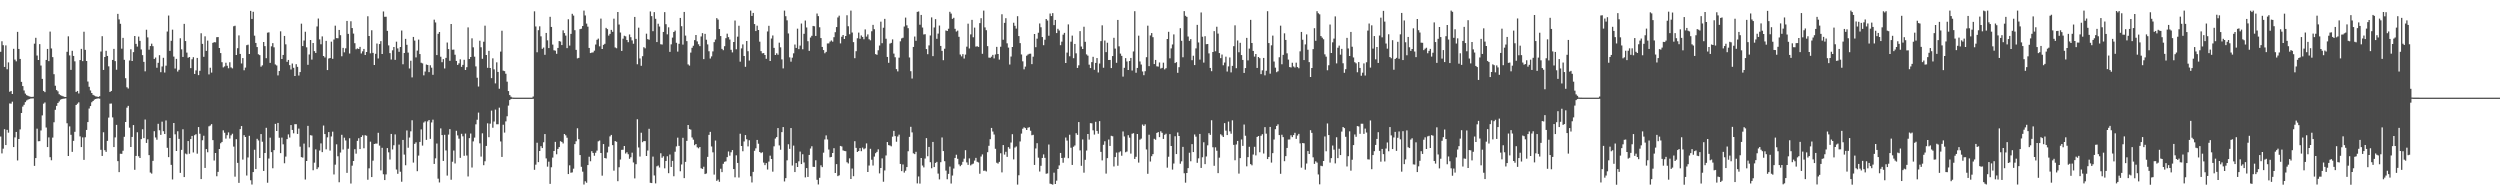 <?xml version="1.0" encoding="UTF-8"?>
<svg xmlns="http://www.w3.org/2000/svg" width="1920" height="150">
  <path d="M0 39.764h1v65.110H0zM1 31.670h1v86.122H1zM2 34.714h1v79.473H2zM3 51.388h1v47.829H3zM4 34.846h1v76.583H4zM5 53.201h1v46.525H5zM6 47.928h1v53.951H6zM7 70.438h1v9.016H7zM8 69.834h1v9.775H8zM9 72.171h1v5.918H9zM10 37.501h1v75.443H10zM11 45.778h1v59.735H11zM12 47.097h1v54.218H12zM13 24.465h1v98.770H13zM14 37.574h1v69.160H14zM15 45.255h1v54.138H15zM16 62.891h1v23.909H16zM17 66.092h1v15.776H17zM18 69.481h1v10.992H18zM19 71.870h1v6.577H19zM20 73.048h1v4.105H20zM21 73.553h1v2.941H21zM22 74.017h1v2.053H22zM23 74.293h1v1.414H23zM24 74.436h1v1.182H24zM25 74.277h1v1.317H25zM26 33.515h1v93.879H26zM27 29.041h1v92.361H27zM28 42.627h1v56.180H28zM29 46.073h1v62.411H29zM30 33.893h1v74.487H30zM31 50.305h1v49.880H31zM32 60.585h1v28.023H32zM33 69.861h1v9.766H33zM34 70.778h1v7.932H34zM35 46.046h1v51.913H35zM36 37.559h1v75.380H36zM37 46.940h1v58.573H37zM38 24.295h1v96.457H38zM39 37.219h1v85.866H39zM40 43.884h1v61.796H40zM41 57.010h1v36.873H41zM42 65.863h1v18.487H42zM43 69.177h1v12.150H43zM44 70.124h1v8.955H44zM45 72.327h1v5.615H45zM46 73.112h1v3.415H46zM47 73.570h1v2.496H47zM48 73.997h1v1.855H48zM49 74.401h1v1.320H49zM50 74.513h1v1.000H50zM51 39.762h1v54.895H51zM52 27.889h1v91.917H52zM53 42.540h1v54.544H53zM54 53.659h1v49.857H54zM55 39.003h1v77.622H55zM56 42.957h1v65.223H56zM57 47.103h1v54.095H57zM58 70.623h1v10.018H58zM59 69.855h1v9.766H59zM60 71.772h1v6.814H60zM61 46.129h1v58.606H61zM62 37.510h1v75.430H62zM63 46.940h1v58.565H63zM64 24.356h1v98.413H64zM65 38.289h1v67.106H65zM66 46.855h1v52.939H66zM67 62.593h1v31.155H67zM68 66.659h1v16.709H68zM69 69.469h1v12.015H69zM70 71.405h1v7.139H70zM71 72.841h1v4.742H71zM72 73.415h1v3.101H72zM73 73.969h1v2.078H73zM74 74.174h1v1.566H74zM75 74.441h1v1.122H75zM76 73.934h1v1.849H76zM77 39.590h1v75.455H77zM78 27.790h1v91.980H78zM79 53.724h1v47.835H79zM80 43.756h1v71.584H80zM81 39.013h1v77.603H81zM82 42.950h1v65.235H82zM83 50.958h1v39.337H83zM84 70.625h1v8.979H84zM85 69.856h1v9.650H85zM86 46.025h1v44.136H86zM87 37.553h1v75.391H87zM88 46.947h1v58.577H88zM89 53.552h1v42.353H89zM90 10.636h1v113.132H90zM91 14.875h1v117.346H91zM92 18.280h1v99.809H92zM93 37.401h1v80.751H93zM94 29.057h1v86.711H94zM95 45.915h1v59.149H95zM96 60.050h1v33.638H96zM97 67.033h1v15.670H97zM98 67.977h1v13.346H98zM99 46.445h1v51.584H99zM100 37.829h1v75.055H100zM101 46.830h1v58.347H101zM102 40.032h1v56.019H102zM103 27.669h1v102.755H103zM104 33.711h1v86.050H104zM105 35.777h1v65.780H105zM106 28.120h1v91.903H106zM107 31.387h1v89.952H107zM108 38.011h1v68.843H108zM109 42.358h1v56.921H109zM110 47.503h1v58.567H110zM111 54.776h1v37.043H111zM112 22.812h1v86.958H112zM113 28.697h1v78.299H113zM114 38.139h1v81.005H114zM115 35.371h1v97.110H115zM116 33.517h1v99.789H116zM117 35.463h1v88.099H117zM118 45.251h1v55.533H118zM119 44.164h1v61.400H119zM120 51.996h1v55.329H120zM121 48.255h1v46.835H121zM122 42.411h1v57.650H122zM123 55.446h1v48.140H123zM124 51.029h1v42.417H124zM125 44.407h1v56.355H125zM126 55.679h1v47.258H126zM127 50.409h1v42.091H127zM128 24.224h1v89.286H128zM129 11.908h1v108.755H129zM130 39.043h1v66.952H130zM131 31.354h1v95.260H131zM132 22.791h1v115.063H132zM133 43.459h1v51.003H133zM134 52.635h1v50.520H134zM135 45.232h1v70.740H135zM136 54.927h1v45.860H136zM137 53.629h1v53.022H137zM138 29.363h1v103.384H138zM139 37.870h1v77.245H139zM140 43.729h1v55.538H140zM141 18.352h1v117.654H141zM142 31.524h1v86.381H142zM143 40.378h1v78.126H143zM144 44.319h1v64.041H144zM145 43.768h1v74.320H145zM146 52.337h1v54.485H146zM147 45.519h1v58.868H147zM148 43.922h1v73.196H148zM149 56.762h1v47.056H149zM150 54.044h1v49.022H150zM151 44.492h1v73.541H151zM152 57.706h1v39.892H152zM153 54.367h1v48.344H153zM154 25.572h1v111.964H154zM155 33.688h1v74.014H155zM156 43.626h1v60.601H156zM157 27.883h1v101.095H157zM158 39.060h1v75.415H158zM159 31.175h1v85.757H159zM160 57.130h1v39.906H160zM161 52.007h1v44.422H161zM162 55.774h1v39.537H162zM163 32.940h1v74.689H163zM164 32.344h1v90.971H164zM165 32.524h1v84.957H165zM166 28.593h1v106.799H166zM167 28.471h1v103.529H167zM168 36.860h1v77.552H168zM169 40.779h1v69.224H169zM170 47.759h1v61.225H170zM171 51.744h1v48.327H171zM172 50.970h1v50.953H172zM173 48.168h1v58.279H173zM174 50.471h1v53.337H174zM175 52.440h1v49.235H175zM176 47.839h1v58.552H176zM177 51.767h1v52.151H177zM178 52.532h1v50.174H178zM179 20.197h1v92.416H179zM180 19.763h1v115.913H180zM181 42.216h1v64.693H181zM182 37.029h1v88.053H182zM183 27.168h1v113.259H183zM184 41.409h1v57.744H184zM185 48.737h1v48.077H185zM186 44.578h1v77.998H186zM187 53.966h1v49.886H187zM188 51.905h1v53.290H188zM189 34.713h1v100.093H189zM190 34.286h1v86.637H190zM191 41.481h1v62.791H191zM192 8.322h1v130.140H192zM193 14.555h1v127.167H193zM194 9.070h1v123.093H194zM195 27.370h1v87.651H195zM196 32.966h1v96.854H196zM197 36.136h1v70.454H197zM198 41.672h1v66.191H198zM199 42.332h1v79.013H199zM200 51.183h1v51.771H200zM201 50.162h1v58.684H201zM202 32.266h1v98.993H202zM203 35.440h1v82.063H203zM204 44.699h1v53.473H204zM205 25.098h1v115.229H205zM206 24.851h1v96.890H206zM207 48.303h1v57.425H207zM208 35.597h1v81.231H208zM209 33.124h1v96.114H209zM210 36.371h1v78.950H210zM211 49.515h1v45.640H211zM212 50.279h1v50.339H212zM213 57.929h1v36.477H213zM214 54.547h1v51.238H214zM215 24.043h1v93.561H215zM216 45.325h1v60.352H216zM217 42.206h1v68.626H217zM218 27.595h1v97.801H218zM219 34.058h1v86.192H219zM220 47.450h1v59.416H220zM221 46.035h1v57.164H221zM222 50.041h1v55.593H222zM223 53.356h1v42.713H223zM224 48.792h1v50.995H224zM225 52.078h1v50.328H225zM226 58.380h1v37.010H226zM227 49.290h1v46.082H227zM228 51.365h1v51.498H228zM229 58.034h1v40.719H229zM230 55.349h1v57.304H230zM231 18.160h1v102.507H231zM232 35.376h1v85.678H232zM233 31.120h1v79.156H233zM234 24.374h1v113.483H234zM235 36.358h1v87.285H235zM236 49.748h1v46.908H236zM237 41.836h1v71.326H237zM238 30.742h1v73.099H238zM239 45.756h1v58.348H239zM240 33.040h1v97.745H240zM241 39.291h1v85.646H241zM242 40.636h1v74.126H242zM243 20.326h1v109.549H243zM244 14.233h1v114.300H244zM245 30.268h1v85.332H245zM246 34.005h1v76.149H246zM247 27.929h1v88.894H247zM248 42.984h1v53.403H248zM249 44.145h1v58.804H249zM250 31.406h1v83.259H250zM251 53.821h1v51.648H251zM252 44.943h1v56.483H252zM253 44.542h1v71.127H253zM254 32.021h1v72.770H254zM255 45.154h1v55.954H255zM256 30.367h1v103.631H256zM257 19.701h1v106.775H257zM258 29.265h1v81.594H258zM259 29.364h1v90.652H259zM260 22.977h1v117.027H260zM261 27.017h1v90.106H261zM262 43.236h1v60.293H262zM263 36.740h1v78.103H263zM264 40.195h1v65.520H264zM265 37.142h1v70.710H265zM266 16.054h1v116.711H266zM267 26.012h1v88.203H267zM268 41.112h1v65.098H268zM269 16.350h1v124.612H269zM270 21.571h1v105.673H270zM271 25.825h1v97.832H271zM272 33.194h1v81.409H272zM273 37.813h1v80.220H273zM274 37.177h1v71.002H274zM275 37.608h1v68.592H275zM276 35.997h1v78.488H276zM277 41.063h1v64.131H277zM278 39.413h1v64.522H278zM279 37.575h1v76.268H279zM280 42.247h1v61.580H280zM281 39.925h1v64.334H281zM282 12.468h1v125.585H282zM283 27.630h1v101.661H283zM284 40.976h1v67.816H284zM285 23.233h1v112.734H285zM286 40.597h1v82.772H286zM287 49.906h1v60.667H287zM288 41.298h1v68.978H288zM289 33.425h1v76.877H289zM290 44.899h1v57.093H290zM291 33.864h1v77.974H291zM292 31.607h1v99.265H292zM293 41.492h1v72.043H293zM294 8.823h1v124.989H294zM295 12.911h1v125.385H295zM296 12.839h1v121.114H296zM297 23.731h1v89.969H297zM298 34.880h1v82.129H298zM299 40.817h1v81.679H299zM300 45.732h1v57.144H300zM301 38.639h1v76.153H301zM302 36.087h1v75.481H302zM303 45.960h1v57.248H303zM304 31.985h1v98.200H304zM305 37.149h1v96.321H305zM306 39.776h1v71.300H306zM307 36.081h1v95.819H307zM308 23.439h1v116.130H308zM309 49.378h1v58.115H309zM310 40.724h1v77.998H310zM311 29.871h1v97.077H311zM312 34.396h1v65.814H312zM313 40.390h1v73.086H313zM314 52.584h1v53.040H314zM315 46.645h1v54.194H315zM316 59.429h1v32.923H316zM317 28.368h1v96.518H317zM318 31.183h1v79.290H318zM319 44.105h1v65.201H319zM320 38.872h1v92.609H320zM321 30.399h1v89.084H321zM322 41.545h1v67.476H322zM323 48.183h1v51.171H323zM324 48.678h1v63.136H324zM325 57.872h1v36.222H325zM326 54.911h1v38.260H326zM327 49.553h1v57.889H327zM328 49.943h1v43.292H328zM329 55.404h1v36.732H329zM330 50.114h1v56.512H330zM331 51.951h1v42.101H331zM332 57.458h1v34.434H332zM333 15.080h1v110.815H333zM334 17.231h1v104.363H334zM335 42.315h1v67.927H335zM336 25.965h1v111.248H336zM337 24.589h1v115.568H337zM338 43.572h1v55.042H338zM339 47.774h1v55.966H339zM340 45.416h1v78.162H340zM341 52.573h1v50.939H341zM342 44.425h1v71.131H342zM343 32.677h1v102.160H343zM344 37.708h1v65.673H344zM345 46.719h1v52.440H345zM346 18.447h1v119.576H346zM347 38.198h1v86.007H347zM348 38.105h1v77.482H348zM349 42.058h1v83.460H349zM350 46.789h1v53.649H350zM351 49.888h1v54.085H351zM352 48.616h1v57.882H352zM353 45.578h1v75.651H353zM354 51.355h1v51.408H354zM355 49.833h1v54.868H355zM356 45.944h1v73.720H356zM357 53.770h1v48.813H357zM358 51.614h1v67.826H358zM359 21.054h1v114.451H359zM360 45.299h1v60.775H360zM361 43.773h1v58.774H361zM362 29.421h1v99.231H362zM363 36.326h1v72.280H363zM364 43.523h1v62.140H364zM365 51.002h1v44.472H365zM366 59.717h1v32.217H366zM367 66.464h1v19.997H367zM368 31.281h1v78.804H368zM369 36.314h1v83.957H369zM370 45.142h1v57.281H370zM371 32.037h1v94.846H371zM372 19.711h1v104.125H372zM373 42.249h1v69.822H373zM374 52.070h1v42.648H374zM375 39.076h1v66.312H375zM376 52.203h1v42.771H376zM377 60.020h1v24.927H377zM378 44.793h1v53.293H378zM379 53.260h1v40.065H379zM380 64.059h1v20.123H380zM381 47.894h1v47.546H381zM382 55.243h1v40.196H382zM383 68.153h1v14.540H383zM384 39.608h1v69.054H384zM385 23.618h1v96.901H385zM386 54.252h1v41.567H386zM387 54.605h1v47.235H387zM388 56.649h1v36.587H388zM389 62.719h1v26.570H389zM390 69.939h1v11.168H390zM391 73.021h1v3.854H391zM392 74.312h1v1.754H392zM393 74.889h1v1.000H393zM394 74.977h1v1.000H394zM395 74.984h1v1.000H395zM396 74.986h1v1.000H396zM397 74.985h1v1.000H397zM398 74.988h1v1.000H398zM399 74.988h1v1.000H399zM400 74.990h1v1.000H400zM401 74.990h1v1.000H401zM402 74.988h1v1.000H402zM403 74.989h1v1.000H403zM404 74.986h1v1.000H404zM405 74.987h1v1.000H405zM406 74.989h1v1.000H406zM407 74.989h1v1.000H407zM408 74.992h1v1.000H408zM409 74.163h1v1.736H409zM410 8.702h1v121.690H410zM411 20.344h1v106.100H411zM412 40.118h1v69.508H412zM413 23.189h1v101.314H413zM414 20.242h1v95.713H414zM415 27.904h1v84.401H415zM416 37.494h1v76.208H416zM417 36.513h1v72.764H417zM418 42.106h1v60.867H418zM419 25.292h1v96.364H419zM420 30.970h1v97.006H420zM421 36.936h1v87.248H421zM422 12.889h1v128.345H422zM423 20.663h1v107.797H423zM424 34.259h1v86.767H424zM425 38.609h1v77.360H425zM426 38.923h1v70.034H426zM427 41.332h1v77.170H427zM428 36.806h1v77.556H428zM429 31.536h1v81.386H429zM430 31.900h1v76.566H430zM431 34.632h1v74.377H431zM432 23.319h1v86.886H432zM433 25.412h1v77.482H433zM434 27.338h1v76.585H434zM435 36.971h1v68.804H435zM436 14.812h1v118.893H436zM437 35.020h1v91.969H437zM438 26.024h1v106.653H438zM439 10.615h1v121.800H439zM440 12.002h1v117.513H440zM441 23.204h1v87.490H441zM442 38.288h1v70.187H442zM443 44.845h1v53.659H443zM444 44.428h1v62.455H444zM445 22.356h1v96.727H445zM446 22.046h1v106.064H446zM447 19.990h1v111.848H447zM448 8.149h1v133.573H448zM449 11.882h1v127.348H449zM450 18.124h1v122.240H450zM451 20.481h1v106.270H451zM452 36.812h1v83.578H452zM453 40.767h1v83.083H453zM454 40.403h1v75.706H454zM455 40.242h1v77.226H455zM456 38.926h1v80.681H456zM457 34.195h1v83.089H457zM458 30.573h1v85.086H458zM459 29.665h1v78.884H459zM460 35.604h1v72.340H460zM461 14.282h1v103.236H461zM462 37.624h1v97.285H462zM463 34.478h1v76.170H463zM464 33.658h1v87.678H464zM465 21.402h1v100.274H465zM466 22.357h1v94.761H466zM467 27.367h1v85.282H467zM468 25.988h1v78.744H468zM469 22.952h1v80.651H469zM470 24.434h1v87.017H470zM471 14.325h1v116.723H471zM472 36.442h1v71.911H472zM473 37.063h1v71.856H473zM474 9.218h1v129.927H474zM475 18.846h1v109.622H475zM476 24.997h1v97.500H476zM477 39.116h1v75.994H477zM478 29.697h1v85.295H478zM479 27.465h1v84.674H479zM480 27.902h1v89.988H480zM481 30.743h1v86.174H481zM482 32.432h1v86.066H482zM483 26.479h1v95.479H483zM484 28.560h1v92.217H484zM485 31.036h1v86.231H485zM486 33.598h1v91.184H486zM487 12.992h1v124.011H487zM488 29.834h1v96.288H488zM489 49.363h1v42.239H489zM490 21.249h1v92.020H490zM491 44.903h1v75.310H491zM492 50.555h1v51.396H492zM493 43.164h1v66.053H493zM494 36.258h1v72.077H494zM495 37.138h1v71.252H495zM496 25.857h1v93.969H496zM497 30.047h1v85.543H497zM498 30.532h1v68.396H498zM499 8.822h1v131.552H499zM500 12.368h1v128.202H500zM501 23.946h1v96.341H501zM502 9.341h1v125.412H502zM503 14.427h1v126.405H503zM504 32.289h1v95.467H504zM505 18.243h1v108.897H505zM506 20.355h1v108.289H506zM507 33.995h1v83.701H507zM508 34.182h1v86.954H508zM509 24.513h1v95.494H509zM510 9.300h1v119.988H510zM511 18.593h1v105.046H511zM512 26.390h1v93.606H512zM513 21.015h1v112.009H513zM514 39.835h1v78.862H514zM515 34.035h1v94.192H515zM516 28.855h1v94.716H516zM517 24.569h1v110.810H517zM518 23.487h1v93.066H518zM519 32.862h1v79.568H519zM520 39.607h1v66.097H520zM521 33.614h1v78.423H521zM522 13.760h1v117.758H522zM523 20.112h1v106.215H523zM524 34.253h1v71.573H524zM525 9.144h1v127.678H525zM526 27.319h1v97.000H526zM527 31.567h1v76.629H527zM528 49.456h1v46.527H528zM529 50.399h1v48.666H529zM530 40.404h1v59.143H530zM531 36.711h1v68.847H531zM532 35.105h1v72.163H532zM533 30.824h1v80.713H533zM534 26.865h1v83.734H534zM535 31.809h1v81.364H535zM536 33.986h1v79.932H536zM537 35.435h1v77.437H537zM538 27.982h1v101.231H538zM539 25.421h1v104.339H539zM540 45.414h1v82.615H540zM541 26.026h1v107.679H541zM542 30.518h1v102.713H542zM543 34.102h1v86.383H543zM544 39.396h1v64.186H544zM545 44.938h1v56.331H545zM546 43.294h1v69.196H546zM547 39.472h1v77.496H547zM548 32.374h1v101.740H548zM549 30.343h1v77.590H549zM550 13.941h1v124.966H550zM551 15.063h1v122.868H551zM552 22.312h1v117.302H552zM553 27.722h1v101.858H553zM554 37.551h1v94.656H554zM555 38.560h1v87.235H555zM556 35.465h1v88.801H556zM557 29.351h1v94.575H557zM558 25.838h1v94.833H558zM559 28.528h1v87.809H559zM560 30.377h1v89.188H560zM561 38.234h1v78.726H561zM562 40.241h1v74.999H562zM563 32.237h1v97.593H563zM564 15.790h1v120.380H564zM565 37.841h1v81.451H565zM566 28.170h1v96.983H566zM567 19.787h1v116.565H567zM568 47.355h1v55.367H568zM569 37.155h1v74.962H569zM570 34.118h1v82.055H570zM571 43.011h1v65.657H571zM572 51.321h1v52.400H572zM573 31.502h1v75.479H573zM574 39.309h1v73.147H574zM575 46.490h1v61.229H575zM576 8.148h1v127.248H576zM577 12.245h1v127.907H577zM578 9.922h1v122.082H578zM579 18.487h1v97.346H579zM580 23.875h1v90.061H580zM581 19.695h1v87.756H581zM582 23.018h1v87.364H582zM583 32.012h1v84.703H583zM584 39.293h1v78.314H584zM585 40.982h1v75.940H585zM586 40.750h1v84.148H586zM587 42.240h1v84.595H587zM588 45.177h1v80.103H588zM589 24.174h1v106.043H589zM590 19.839h1v104.279H590zM591 46.836h1v72.702H591zM592 29.610h1v92.498H592zM593 27.233h1v104.583H593zM594 36.758h1v75.637H594zM595 42.259h1v64.152H595zM596 40.896h1v64.351H596zM597 42.044h1v56.296H597zM598 32.770h1v78.886H598zM599 36.362h1v78.614H599zM600 45.599h1v55.862H600zM601 52.514h1v45.067H601zM602 8.148h1v131.225H602zM603 12.450h1v124.348H603zM604 15.623h1v107.503H604zM605 25.681h1v85.105H605zM606 44.007h1v70.321H606zM607 47.336h1v51.010H607zM608 44.312h1v82.793H608zM609 40.945h1v70.855H609zM610 34.225h1v97.921H610zM611 36.812h1v88.414H611zM612 22.019h1v106.227H612zM613 37.737h1v86.178H613zM614 35.001h1v81.453H614zM615 18.074h1v107.935H615zM616 37.852h1v80.607H616zM617 25.969h1v98.814H617zM618 15.781h1v120.463H618zM619 21.101h1v107.999H619zM620 31.637h1v104.271H620zM621 39.069h1v79.897H621zM622 28.823h1v85.231H622zM623 27.506h1v84.826H623zM624 19.936h1v108.166H624zM625 20.190h1v108.010H625zM626 27.603h1v95.503H626zM627 10.411h1v127.691H627zM628 12.381h1v129.285H628zM629 20.944h1v115.586H629zM630 29.226h1v97.770H630zM631 36.025h1v92.347H631zM632 38.456h1v78.799H632zM633 40.921h1v66.193H633zM634 39.826h1v64.186H634zM635 33.375h1v73.751H635zM636 33.318h1v81.550H636zM637 31.931h1v88.880H637zM638 31.052h1v89.490H638zM639 32.001h1v85.507H639zM640 28.558h1v85.277H640zM641 24.745h1v108.119H641zM642 20.805h1v105.240H642zM643 13.395h1v121.896H643zM644 12.043h1v122.633H644zM645 33.309h1v78.750H645zM646 28.213h1v84.289H646zM647 26.872h1v88.637H647zM648 29.974h1v85.958H648zM649 27.631h1v88.485H649zM650 11.713h1v112.924H650zM651 20.174h1v105.348H651zM652 26.301h1v95.306H652zM653 8.148h1v129.345H653zM654 24.984h1v104.465H654zM655 32.351h1v102.972H655zM656 44.676h1v63.782H656zM657 39.326h1v74.222H657zM658 29.383h1v87.357H658zM659 25.020h1v90.951H659zM660 29.745h1v84.015H660zM661 27.252h1v88.869H661zM662 28.342h1v85.030H662zM663 30.140h1v84.479H663zM664 22.556h1v91.348H664zM665 28.090h1v82.035H665zM666 26.418h1v105.673H666zM667 30.175h1v96.964H667zM668 30.983h1v83.314H668zM669 24.012h1v98.668H669zM670 19.097h1v108.050H670zM671 22.435h1v97.846H671zM672 41.551h1v76.130H672zM673 42.074h1v74.554H673zM674 38.628h1v76.047H674zM675 34.965h1v98.227H675zM676 16.654h1v112.355H676zM677 33.163h1v88.505H677zM678 21.319h1v118.263H678zM679 14.467h1v116.442H679zM680 29.747h1v89.661H680zM681 43.739h1v65.359H681zM682 48.223h1v63.262H682zM683 33.505h1v78.251H683zM684 32.917h1v79.465H684zM685 30.247h1v74.690H685zM686 41.169h1v59.359H686zM687 44.003h1v60.528H687zM688 53.115h1v55.713H688zM689 54.832h1v50.039H689zM690 44.303h1v59.145H690zM691 31.761h1v94.155H691zM692 29.514h1v101.897H692zM693 28.996h1v97.325H693zM694 20.358h1v112.221H694zM695 13.518h1v117.583H695zM696 19.475h1v108.810H696zM697 21.671h1v94.498H697zM698 44.112h1v60.990H698zM699 54.662h1v42.698H699zM700 60.296h1v41.372H700zM701 36.049h1v81.705H701zM702 28.075h1v90.321H702zM703 31.332h1v85.275H703zM704 9.122h1v131.716H704zM705 8.803h1v126.710H705zM706 19.002h1v121.997H706zM707 11.453h1v109.875H707zM708 21.140h1v105.985H708zM709 26.485h1v102.086H709zM710 26.289h1v95.476H710zM711 37.689h1v68.376H711zM712 41.643h1v78.369H712zM713 34.861h1v77.998H713zM714 27.245h1v97.334H714zM715 13.373h1v115.847H715zM716 43.092h1v65.916H716zM717 21.085h1v107.230H717zM718 14.696h1v110.413H718zM719 29.783h1v94.515H719zM720 25.793h1v107.519H720zM721 19.635h1v118.120H721zM722 35.277h1v89.314H722zM723 39.067h1v66.491H723zM724 46.239h1v69.756H724zM725 37.444h1v86.345H725zM726 23.402h1v107.613H726zM727 23.783h1v113.905H727zM728 22.088h1v111.439H728zM729 9.072h1v118.855H729zM730 10.468h1v130.461H730zM731 14.488h1v120.319H731zM732 13.648h1v115.799H732zM733 22.136h1v99.152H733zM734 24.222h1v94.632H734zM735 23.497h1v98.482H735zM736 28.261h1v97.989H736zM737 41.865h1v85.800H737zM738 43.299h1v83.287H738zM739 41.566h1v82.672H739zM740 44.955h1v76.894H740zM741 41.956h1v73.410H741zM742 35.829h1v88.873H742zM743 18.172h1v108.465H743zM744 37.224h1v84.407H744zM745 26.426h1v100.615H745zM746 15.283h1v110.949H746zM747 28.628h1v97.013H747zM748 21.173h1v102.171H748zM749 35.782h1v85.464H749zM750 35.554h1v88.686H750zM751 36.054h1v88.700H751zM752 17.770h1v115.655H752zM753 13.984h1v106.251H753zM754 41.333h1v77.240H754zM755 8.148h1v123.007H755zM756 21.057h1v109.982H756zM757 23.168h1v108.505H757zM758 35.423h1v81.454H758zM759 44.238h1v67.739H759zM760 44.394h1v62.488H760zM761 43.538h1v54.706H761zM762 42.131h1v58.893H762zM763 44.873h1v58.472H763zM764 41.815h1v72.468H764zM765 35.998h1v88.963H765zM766 41.450h1v84.192H766zM767 45.757h1v78.564H767zM768 35.888h1v81.797H768zM769 10.959h1v121.427H769zM770 30.517h1v80.914H770zM771 17.551h1v101.184H771zM772 13.991h1v102.578H772zM773 33.285h1v87.173H773zM774 36.553h1v76.465H774zM775 49.536h1v64.696H775zM776 43.420h1v66.053H776zM777 36.092h1v66.953H777zM778 17.463h1v104.946H778zM779 19.794h1v93.512H779zM780 21.965h1v90.517H780zM781 12.450h1v129.339H781zM782 27.710h1v106.872H782zM783 33.121h1v75.504H783zM784 41.837h1v60.748H784zM785 47.124h1v51.737H785zM786 53.242h1v44.529H786zM787 51.171h1v47.248H787zM788 42.817h1v57.028H788zM789 41.883h1v56.196H789zM790 41.336h1v56.375H790zM791 41.242h1v59.160H791zM792 49.267h1v54.618H792zM793 43.508h1v60.012H793zM794 26.098h1v100.558H794zM795 36.271h1v77.735H795zM796 29.693h1v80.302H796zM797 25.117h1v95.987H797zM798 18.012h1v113.747H798zM799 20.965h1v106.377H799zM800 28.482h1v92.807H800zM801 34.689h1v83.911H801zM802 30.527h1v90.713H802zM803 14.598h1v118.805H803zM804 15.771h1v117.417H804zM805 27.440h1v83.538H805zM806 10.403h1v130.670H806zM807 12.358h1v129.079H807zM808 10.100h1v131.704H808zM809 19.322h1v113.299H809zM810 15.302h1v126.031H810zM811 25.380h1v113.381H811zM812 22.108h1v107.661H812zM813 23.428h1v103.608H813zM814 34.699h1v82.759H814zM815 32.025h1v89.339H815zM816 26.633h1v98.370H816zM817 25.226h1v95.851H817zM818 48.390h1v57.239H818zM819 40.417h1v67.542H819zM820 18.744h1v102.744H820zM821 43.219h1v60.267H821zM822 32.023h1v81.462H822zM823 27.351h1v99.303H823zM824 44.720h1v67.968H824zM825 33.743h1v77.984H825zM826 40.984h1v61.328H826zM827 52.157h1v51.413H827zM828 50.158h1v43.567H828zM829 23.898h1v91.621H829zM830 35.718h1v91.597H830zM831 37.628h1v69.456H831zM832 20.508h1v112.108H832zM833 32.086h1v90.645H833zM834 41.755h1v73.846H834zM835 42.752h1v60.151H835zM836 49.650h1v57.545H836zM837 52.286h1v42.302H837zM838 47.738h1v46.994H838zM839 43.609h1v56.475H839zM840 53.613h1v49.777H840zM841 48.354h1v45.183H841zM842 44.570h1v55.980H842zM843 55.670h1v47.017H843zM844 48.816h1v44.237H844zM845 31.574h1v85.084H845zM846 19.442h1v103.759H846zM847 52.043h1v59.170H847zM848 31.135h1v77.370H848zM849 40.043h1v93.289H849zM850 32.844h1v88.593H850zM851 46.082h1v61.056H851zM852 46.030h1v66.057H852zM853 52.262h1v52.014H853zM854 43.035h1v61.604H854zM855 29.026h1v98.810H855zM856 37.309h1v83.318H856zM857 48.208h1v69.003H857zM858 15.287h1v111.986H858zM859 35.564h1v81.449H859zM860 41.186h1v75.028H860zM861 42.896h1v76.730H861zM862 58.836h1v42.124H862zM863 52.055h1v52.757H863zM864 44.634h1v72.286H864zM865 47.228h1v69.158H865zM866 53.771h1v50.074H866zM867 46.856h1v58.876H867zM868 44.488h1v73.491H868zM869 54.194h1v48.489H869zM870 39.524h1v62.757H870zM871 8.608h1v113.441H871zM872 55.861h1v64.549H872zM873 52.160h1v50.743H873zM874 27.370h1v97.532H874zM875 47.222h1v60.055H875zM876 49.556h1v56.908H876zM877 54.860h1v40.766H877zM878 57.761h1v38.933H878zM879 54.701h1v40.795H879zM880 43.952h1v70.832H880zM881 19.723h1v113.746H881zM882 50.789h1v52.698H882zM883 27.216h1v96.818H883zM884 25.411h1v94.547H884zM885 28.544h1v89.852H885zM886 49.196h1v57.415H886zM887 46.035h1v61.280H887zM888 50.966h1v51.116H888zM889 51.148h1v50.303H889zM890 47.948h1v57.363H890zM891 52.608h1v48.181H891zM892 52.113h1v49.888H892zM893 48.133h1v58.589H893zM894 53.279h1v50.264H894zM895 52.364h1v50.343H895zM896 29.933h1v98.813H896zM897 24.442h1v95.954H897zM898 44.809h1v58.215H898zM899 37.188h1v74.942H899zM900 34.152h1v96.083H900zM901 26.413h1v99.195H901zM902 48.454h1v56.179H902zM903 47.718h1v70.580H903zM904 55.886h1v45.827H904zM905 51.589h1v52.844H905zM906 21.652h1v104.079H906zM907 31.338h1v92.560H907zM908 44.005h1v68.778H908zM909 8.551h1v124.519H909zM910 12.140h1v128.148H910zM911 12.961h1v119.881H911zM912 28.081h1v101.045H912zM913 31.374h1v85.948H913zM914 30.073h1v93.805H914zM915 46.231h1v64.478H915zM916 42.814h1v73.979H916zM917 49.990h1v53.270H917zM918 37.157h1v67.811H918zM919 19.079h1v105.941H919zM920 32.606h1v88.984H920zM921 45.753h1v57.113H921zM922 9.588h1v119.402H922zM923 28.208h1v92.595H923zM924 48.090h1v61.190H924zM925 27.801h1v98.233H925zM926 33.920h1v86.229H926zM927 33.812h1v77.803H927zM928 41.033h1v61.245H928zM929 52.186h1v51.372H929zM930 54.664h1v37.720H930zM931 39.925h1v73.191H931zM932 23.894h1v103.427H932zM933 39.365h1v73.799H933zM934 20.547h1v95.193H934zM935 25.814h1v107.131H935zM936 40.736h1v80.373H936zM937 44.643h1v58.459H937zM938 41.873h1v62.140H938zM939 50.112h1v55.121H939zM940 48.015h1v46.529H940zM941 43.529h1v56.814H941zM942 54.963h1v48.755H942zM943 50.995h1v42.418H943zM944 44.145h1v56.720H944zM945 55.584h1v47.146H945zM946 50.596h1v41.829H946zM947 35.495h1v75.742H947zM948 19.441h1v103.666H948zM949 52.391h1v58.563H949zM950 31.076h1v77.155H950zM951 40.158h1v93.143H951zM952 32.871h1v88.573H952zM953 42.302h1v64.808H953zM954 46.018h1v66.027H954zM955 56.017h1v39.613H955zM956 52.265h1v51.984H956zM957 29.088h1v98.675H957zM958 46.393h1v74.262H958zM959 37.343h1v75.394H959zM960 15.258h1v110.799H960zM961 33.001h1v93.960H961zM962 39.096h1v79.568H962zM963 43.456h1v69.296H963zM964 41.497h1v77.852H964zM965 52.183h1v53.007H965zM966 43.760h1v60.698H966zM967 44.711h1v72.249H967zM968 56.954h1v47.285H968zM969 54.009h1v49.046H969zM970 44.517h1v73.400H970zM971 57.864h1v39.779H971zM972 54.348h1v48.315H972zM973 8.607h1v113.535H973zM974 33.072h1v87.432H974zM975 56.600h1v40.865H975zM976 34.802h1v90.063H976zM977 27.326h1v90.293H977zM978 47.249h1v59.892H978zM979 51.987h1v47.232H979zM980 55.451h1v41.256H980zM981 54.708h1v40.785H981zM982 43.972h1v59.738H982zM983 19.732h1v113.729H983zM984 49.347h1v54.136H984zM985 42.149h1v63.193H985zM986 25.582h1v98.236H986zM987 30.683h1v89.225H987zM988 40.943h1v72.651H988zM989 45.791h1v61.347H989zM990 51.515h1v55.599H990zM991 51.790h1v52.113H991zM992 48.160h1v57.135H992zM993 51.063h1v52.651H993zM994 51.871h1v50.096H994zM995 48.136h1v58.490H995zM996 51.531h1v52.559H996zM997 52.410h1v50.400H997zM998 39.413h1v70.707H998zM999 24.503h1v104.276H999zM1000 30.493h1v79.353H1000zM1001 46.121h1v63.977H1001zM1002 34.118h1v96.185H1002zM1003 26.401h1v99.212H1003zM1004 38.197h1v77.805H1004zM1005 47.718h1v70.568H1005zM1006 59.152h1v40.844H1006zM1007 52.232h1v49.786H1007zM1008 37.718h1v83.117H1008zM1009 21.637h1v104.211H1009zM1010 31.317h1v92.583H1010zM1011 8.606h1v116.282H1011zM1012 10.177h1v123.829H1012zM1013 10.983h1v130.587H1013zM1014 27.713h1v99.585H1014zM1015 28.916h1v98.735H1015zM1016 30.144h1v93.484H1016zM1017 41.752h1v63.064H1017zM1018 43.535h1v72.662H1018zM1019 53.955h1v40.857H1019zM1020 50.146h1v53.610H1020zM1021 18.837h1v106.054H1021zM1022 40.679h1v80.788H1022zM1023 32.504h1v79.290H1023zM1024 29.630h1v85.328H1024zM1025 12.570h1v112.933H1025zM1026 48.711h1v56.727H1026zM1027 36.664h1v84.769H1027zM1028 35.017h1v79.218H1028zM1029 41.982h1v77.098H1029zM1030 37.541h1v63.503H1030zM1031 48.567h1v48.951H1031zM1032 55.895h1v42.534H1032zM1033 53.121h1v51.920H1033zM1034 29.093h1v98.771H1034zM1035 37.207h1v82.740H1035zM1036 42.986h1v57.864H1036zM1037 24.500h1v106.557H1037zM1038 35.912h1v86.769H1038zM1039 44.108h1v67.328H1039zM1040 47.757h1v55.518H1040zM1041 48.662h1v56.397H1041zM1042 55.490h1v41.337H1042zM1043 47.686h1v49.456H1043zM1044 52.165h1v50.614H1044zM1045 58.160h1v36.888H1045zM1046 55.822h1v39.223H1046zM1047 48.672h1v54.119H1047zM1048 57.998h1v40.782H1048zM1049 47.821h1v53.951H1049zM1050 23.515h1v98.847H1050zM1051 18.066h1v104.452H1051zM1052 51.939h1v40.584H1052zM1053 19.444h1v110.480H1053zM1054 37.334h1v81.747H1054zM1055 27.679h1v88.437H1055zM1056 45.587h1v65.726H1056zM1057 36.086h1v70.627H1057zM1058 48.344h1v53.184H1058zM1059 27.298h1v88.585H1059zM1060 13.545h1v110.610H1060zM1061 28.694h1v85.710H1061zM1062 8.354h1v110.005H1062zM1063 16.613h1v107.394H1063zM1064 33.428h1v80.640H1064zM1065 37.385h1v72.038H1065zM1066 26.299h1v89.857H1066zM1067 43.832h1v53.764H1067zM1068 44.767h1v59.195H1068zM1069 30.875h1v83.591H1069zM1070 53.542h1v52.041H1070zM1071 45.315h1v55.969H1071zM1072 44.424h1v71.422H1072zM1073 32.078h1v73.772H1073zM1074 45.122h1v55.854H1074zM1075 26.368h1v80.659H1075zM1076 9.914h1v121.912H1076zM1077 46.139h1v54.611H1077zM1078 15.696h1v110.371H1078zM1079 32.440h1v90.004H1079zM1080 42.447h1v57.715H1080zM1081 28.346h1v84.732H1081zM1082 36.305h1v77.429H1082zM1083 39.088h1v68.115H1083zM1084 37.649h1v68.515H1084zM1085 21.743h1v104.490H1085zM1086 39.569h1v86.845H1086zM1087 43.868h1v65.436H1087zM1088 14.609h1v117.535H1088zM1089 23.196h1v104.547H1089zM1090 24.999h1v98.486H1090zM1091 32.745h1v83.371H1091zM1092 32.859h1v85.362H1092zM1093 38.517h1v68.796H1093zM1094 37.401h1v68.058H1094zM1095 36.638h1v77.800H1095zM1096 40.902h1v63.839H1096zM1097 39.087h1v65.198H1097zM1098 37.547h1v76.111H1098zM1099 43.483h1v60.322H1099zM1100 40.483h1v63.716H1100zM1101 17.216h1v106.417H1101zM1102 32.308h1v93.349H1102zM1103 48.296h1v49.506H1103zM1104 29.816h1v88.789H1104zM1105 20.745h1v108.580H1105zM1106 28.482h1v93.436H1106zM1107 45.025h1v63.093H1107zM1108 38.438h1v66.953H1108zM1109 47.651h1v51.848H1109zM1110 27.794h1v78.949H1110zM1111 19.195h1v106.982H1111zM1112 30.352h1v89.800H1112zM1113 48.420h1v75.442H1113zM1114 8.148h1v121.133H1114zM1115 9.051h1v125.911H1115zM1116 29.022h1v100.387H1116zM1117 22.458h1v110.100H1117zM1118 33.459h1v87.425H1118zM1119 29.443h1v85.419H1119zM1120 48.921h1v63.290H1120zM1121 40.909h1v65.524H1121zM1122 49.818h1v50.174H1122zM1123 31.422h1v96.450H1123zM1124 20.644h1v101.036H1124zM1125 33.072h1v88.886H1125zM1126 39.368h1v60.836H1126zM1127 15.526h1v113.478H1127zM1128 44.933h1v70.326H1128zM1129 48.713h1v66.731H1129zM1130 32.267h1v90.930H1130zM1131 37.927h1v78.642H1131zM1132 40.364h1v64.470H1132zM1133 50.625h1v58.411H1133zM1134 51.526h1v43.983H1134zM1135 61.383h1v31.458H1135zM1136 44.113h1v62.299H1136zM1137 29.871h1v97.103H1137zM1138 41.440h1v73.488H1138zM1139 21.742h1v110.922H1139zM1140 31.925h1v105.584H1140zM1141 35.328h1v73.493H1141zM1142 46.778h1v52.394H1142zM1143 47.667h1v62.584H1143zM1144 59.192h1v36.166H1144zM1145 55.280h1v37.126H1145zM1146 49.406h1v57.658H1146zM1147 50.079h1v42.991H1147zM1148 55.551h1v36.471H1148zM1149 50.227h1v56.483H1149zM1150 51.762h1v45.817H1150zM1151 57.437h1v33.632H1151zM1152 40.646h1v76.576H1152zM1153 21.996h1v100.358H1153zM1154 50.067h1v61.477H1154zM1155 36.622h1v80.312H1155zM1156 34.198h1v93.649H1156zM1157 28.347h1v96.900H1157zM1158 48.268h1v54.305H1158zM1159 48.000h1v71.329H1159zM1160 54.796h1v45.134H1160zM1161 50.431h1v52.111H1161zM1162 23.527h1v100.115H1162zM1163 33.235h1v91.755H1163zM1164 46.619h1v65.663H1164zM1165 14.176h1v113.992H1165zM1166 42.425h1v78.957H1166zM1167 35.048h1v82.266H1167zM1168 42.326h1v81.727H1168zM1169 48.028h1v56.064H1169zM1170 49.680h1v54.902H1170zM1171 49.184h1v57.844H1171zM1172 46.275h1v75.576H1172zM1173 51.207h1v51.748H1173zM1174 49.749h1v51.215H1174zM1175 45.850h1v73.960H1175zM1176 53.715h1v48.841H1176zM1177 44.392h1v56.426H1177zM1178 11.542h1v113.186H1178zM1179 31.529h1v86.223H1179zM1180 54.409h1v48.541H1180zM1181 44.242h1v73.981H1181zM1182 25.121h1v95.086H1182zM1183 46.359h1v63.350H1183zM1184 52.287h1v40.671H1184zM1185 53.557h1v39.719H1185zM1186 68.552h1v19.845H1186zM1187 44.770h1v55.004H1187zM1188 30.190h1v99.433H1188zM1189 46.404h1v60.899H1189zM1190 13.683h1v105.416H1190zM1191 22.229h1v107.769H1191zM1192 39.463h1v81.054H1192zM1193 50.276h1v45.026H1193zM1194 39.903h1v63.077H1194zM1195 53.974h1v39.878H1195zM1196 60.575h1v24.808H1196zM1197 45.345h1v52.222H1197zM1198 52.577h1v40.964H1198zM1199 64.123h1v19.399H1199zM1200 48.011h1v47.886H1200zM1201 55.335h1v39.953H1201zM1202 68.200h1v16.551H1202zM1203 42.088h1v60.094H1203zM1204 30.685h1v87.306H1204zM1205 55.056h1v43.318H1205zM1206 54.430h1v46.584H1206zM1207 56.674h1v36.458H1207zM1208 62.697h1v27.466H1208zM1209 69.622h1v11.493H1209zM1210 72.473h1v4.410H1210zM1211 73.598h1v2.480H1211zM1212 74.875h1v1.000H1212zM1213 74.978h1v1.000H1213zM1214 74.982h1v1.000H1214zM1215 74.987h1v1.000H1215zM1216 74.986h1v1.000H1216zM1217 74.987h1v1.000H1217zM1218 74.988h1v1.000H1218zM1219 74.989h1v1.000H1219zM1220 74.990h1v1.000H1220zM1221 74.988h1v1.000H1221zM1222 74.989h1v1.000H1222zM1223 74.990h1v1.000H1223zM1224 74.988h1v1.000H1224zM1225 74.987h1v1.000H1225zM1226 74.987h1v1.000H1226zM1227 74.989h1v1.000H1227zM1228 74.156h1v1.740H1228zM1229 11.865h1v128.288H1229zM1230 11.722h1v118.168H1230zM1231 21.941h1v90.101H1231zM1232 14.234h1v122.212H1232zM1233 16.605h1v118.204H1233zM1234 13.230h1v118.352H1234zM1235 48.181h1v74.955H1235zM1236 43.762h1v68.882H1236zM1237 42.190h1v73.989H1237zM1238 20.585h1v94.802H1238zM1239 23.736h1v102.069H1239zM1240 28.514h1v81.704H1240zM1241 33.381h1v108.472H1241zM1242 10.086h1v119.741H1242zM1243 14.810h1v117.160H1243zM1244 28.655h1v90.841H1244zM1245 34.923h1v78.840H1245zM1246 44.823h1v66.024H1246zM1247 44.036h1v63.317H1247zM1248 38.983h1v68.184H1248zM1249 46.189h1v70.570H1249zM1250 38.956h1v82.828H1250zM1251 37.116h1v84.002H1251zM1252 42.063h1v75.325H1252zM1253 37.129h1v73.671H1253zM1254 42.460h1v60.507H1254zM1255 29.256h1v90.464H1255zM1256 39.802h1v78.219H1256zM1257 40.684h1v79.952H1257zM1258 33.996h1v88.282H1258zM1259 31.168h1v82.993H1259zM1260 29.596h1v82.014H1260zM1261 42.441h1v58.450H1261zM1262 33.657h1v71.275H1262zM1263 27.084h1v82.435H1263zM1264 21.957h1v105.250H1264zM1265 31.207h1v91.896H1265zM1266 37.592h1v70.331H1266zM1267 9.484h1v132.297H1267zM1268 10.265h1v127.300H1268zM1269 15.455h1v114.072H1269zM1270 31.061h1v86.920H1270zM1271 41.871h1v71.485H1271zM1272 47.957h1v55.600H1272zM1273 44.606h1v63.825H1273zM1274 37.716h1v67.212H1274zM1275 38.090h1v69.787H1275zM1276 36.549h1v85.457H1276zM1277 32.132h1v95.106H1277zM1278 32.332h1v90.006H1278zM1279 31.175h1v89.296H1279zM1280 15.906h1v111.403H1280zM1281 8.968h1v129.041H1281zM1282 25.471h1v96.368H1282zM1283 15.109h1v114.569H1283zM1284 9.651h1v119.066H1284zM1285 32.022h1v87.435H1285zM1286 25.464h1v98.192H1286zM1287 29.328h1v93.311H1287zM1288 31.678h1v83.551H1288zM1289 33.923h1v80.560H1289zM1290 22.515h1v106.781H1290zM1291 29.060h1v76.347H1291zM1292 38.664h1v76.109H1292zM1293 13.102h1v128.750H1293zM1294 23.334h1v112.568H1294zM1295 21.435h1v106.445H1295zM1296 23.594h1v102.516H1296zM1297 24.135h1v95.304H1297zM1298 27.814h1v89.805H1298zM1299 34.054h1v80.468H1299zM1300 34.950h1v83.905H1300zM1301 42.959h1v73.136H1301zM1302 27.072h1v88.489H1302zM1303 22.374h1v97.236H1303zM1304 22.784h1v97.116H1304zM1305 23.468h1v93.368H1305zM1306 12.381h1v128.590H1306zM1307 18.011h1v114.633H1307zM1308 31.656h1v77.560H1308zM1309 9.223h1v117.635H1309zM1310 16.896h1v108.177H1310zM1311 39.577h1v67.194H1311zM1312 36.101h1v82.055H1312zM1313 41.423h1v81.668H1313zM1314 34.173h1v88.331H1314zM1315 34.574h1v90.305H1315zM1316 15.575h1v115.253H1316zM1317 34.950h1v95.547H1317zM1318 9.432h1v130.786H1318zM1319 11.850h1v123.781H1319zM1320 19.096h1v116.909H1320zM1321 13.791h1v126.003H1321zM1322 13.403h1v125.417H1322zM1323 37.160h1v79.469H1323zM1324 35.370h1v85.435H1324zM1325 33.566h1v95.524H1325zM1326 40.072h1v72.449H1326zM1327 36.618h1v86.067H1327zM1328 32.115h1v87.382H1328zM1329 32.495h1v91.334H1329zM1330 51.297h1v46.125H1330zM1331 35.115h1v70.123H1331zM1332 14.387h1v125.422H1332zM1333 37.456h1v84.453H1333zM1334 30.340h1v99.580H1334zM1335 24.550h1v107.284H1335zM1336 27.016h1v92.248H1336zM1337 38.660h1v70.365H1337zM1338 55.743h1v45.394H1338zM1339 53.775h1v43.902H1339zM1340 44.620h1v53.970H1340zM1341 15.246h1v114.041H1341zM1342 32.367h1v90.956H1342zM1343 41.937h1v83.736H1343zM1344 10.347h1v130.575H1344zM1345 14.932h1v124.046H1345zM1346 16.183h1v120.749H1346zM1347 32.752h1v92.724H1347zM1348 30.304h1v92.683H1348zM1349 25.911h1v91.787H1349zM1350 28.372h1v85.674H1350zM1351 24.381h1v88.519H1351zM1352 17.981h1v97.014H1352zM1353 23.583h1v92.545H1353zM1354 26.122h1v95.032H1354zM1355 31.858h1v84.386H1355zM1356 34.282h1v84.125H1356zM1357 8.362h1v125.103H1357zM1358 16.233h1v115.965H1358zM1359 26.327h1v92.571H1359zM1360 20.877h1v112.538H1360zM1361 32.074h1v102.067H1361zM1362 38.349h1v88.484H1362zM1363 38.472h1v67.215H1363zM1364 42.025h1v71.083H1364zM1365 35.922h1v80.272H1365zM1366 28.775h1v98.007H1366zM1367 17.952h1v110.832H1367zM1368 25.944h1v100.789H1368zM1369 21.963h1v119.609H1369zM1370 13.424h1v127.354H1370zM1371 18.781h1v117.999H1371zM1372 26.508h1v100.218H1372zM1373 32.084h1v87.956H1373zM1374 42.202h1v65.499H1374zM1375 44.452h1v71.657H1375zM1376 33.272h1v91.289H1376zM1377 36.229h1v86.344H1377zM1378 36.314h1v87.530H1378zM1379 33.150h1v94.816H1379zM1380 33.094h1v87.798H1380zM1381 29.196h1v90.777H1381zM1382 40.018h1v68.933H1382zM1383 10.011h1v121.268H1383zM1384 28.668h1v87.758H1384zM1385 23.228h1v99.363H1385zM1386 21.875h1v115.704H1386zM1387 29.681h1v87.374H1387zM1388 27.846h1v93.118H1388zM1389 39.932h1v79.903H1389zM1390 42.852h1v69.596H1390zM1391 31.127h1v77.567H1391zM1392 28.834h1v93.573H1392zM1393 27.026h1v98.188H1393zM1394 22.245h1v95.218H1394zM1395 12.960h1v128.724H1395zM1396 15.125h1v120.425H1396zM1397 19.648h1v114.638H1397zM1398 25.998h1v99.890H1398zM1399 31.187h1v90.800H1399zM1400 28.308h1v93.341H1400zM1401 31.931h1v86.543H1401zM1402 29.570h1v85.199H1402zM1403 44.679h1v56.365H1403zM1404 48.476h1v54.736H1404zM1405 44.529h1v66.734H1405zM1406 39.729h1v67.407H1406zM1407 41.466h1v66.826H1407zM1408 21.191h1v99.671H1408zM1409 33.982h1v78.935H1409zM1410 46.758h1v64.240H1410zM1411 46.475h1v63.802H1411zM1412 37.568h1v77.194H1412zM1413 45.810h1v68.872H1413zM1414 52.006h1v48.480H1414zM1415 31.954h1v77.294H1415zM1416 22.240h1v96.508H1416zM1417 24.478h1v91.392H1417zM1418 22.546h1v109.258H1418zM1419 29.407h1v86.480H1419zM1420 40.081h1v65.931H1420zM1421 8.148h1v129.370H1421zM1422 9.276h1v132.543H1422zM1423 11.444h1v121.806H1423zM1424 29.577h1v89.901H1424zM1425 16.482h1v112.729H1425zM1426 20.387h1v109.680H1426zM1427 16.760h1v109.165H1427zM1428 24.236h1v105.281H1428zM1429 17.565h1v113.354H1429zM1430 22.169h1v101.354H1430zM1431 17.150h1v112.805H1431zM1432 14.933h1v117.491H1432zM1433 20.317h1v103.513H1433zM1434 18.039h1v111.233H1434zM1435 33.458h1v91.672H1435zM1436 21.992h1v105.607H1436zM1437 17.349h1v111.832H1437zM1438 20.662h1v105.739H1438zM1439 33.401h1v84.745H1439zM1440 23.626h1v86.991H1440zM1441 27.725h1v87.435H1441zM1442 25.288h1v95.339H1442zM1443 28.408h1v104.665H1443zM1444 31.535h1v98.081H1444zM1445 20.977h1v107.191H1445zM1446 8.644h1v121.782H1446zM1447 9.558h1v128.908H1447zM1448 8.603h1v117.573H1448zM1449 23.570h1v104.719H1449zM1450 23.951h1v101.775H1450zM1451 41.492h1v76.062H1451zM1452 30.766h1v75.668H1452zM1453 27.516h1v91.781H1453zM1454 39.271h1v82.549H1454zM1455 38.020h1v85.341H1455zM1456 36.106h1v88.020H1456zM1457 31.674h1v85.513H1457zM1458 33.711h1v83.933H1458zM1459 38.177h1v75.892H1459zM1460 12.112h1v126.922H1460zM1461 32.722h1v97.925H1461zM1462 28.588h1v100.932H1462zM1463 30.877h1v99.194H1463zM1464 38.681h1v87.941H1464zM1465 38.678h1v67.883H1465zM1466 53.149h1v48.618H1466zM1467 51.047h1v51.446H1467zM1468 49.074h1v52.770H1468zM1469 32.070h1v92.033H1469zM1470 25.082h1v84.572H1470zM1471 31.185h1v77.680H1471zM1472 15.939h1v121.806H1472zM1473 17.691h1v112.458H1473zM1474 18.047h1v108.414H1474zM1475 35.995h1v92.135H1475zM1476 47.727h1v77.959H1476zM1477 46.479h1v72.417H1477zM1478 49.635h1v67.500H1478zM1479 49.473h1v62.827H1479zM1480 43.885h1v63.649H1480zM1481 40.528h1v71.841H1481zM1482 36.919h1v74.759H1482zM1483 39.315h1v75.454H1483zM1484 47.203h1v68.503H1484zM1485 25.471h1v97.174H1485zM1486 19.220h1v103.264H1486zM1487 41.387h1v69.022H1487zM1488 30.825h1v80.197H1488zM1489 16.779h1v115.998H1489zM1490 23.414h1v92.991H1490zM1491 34.888h1v75.602H1491zM1492 53.843h1v53.989H1492zM1493 43.024h1v69.605H1493zM1494 31.823h1v100.317H1494zM1495 16.715h1v115.526H1495zM1496 24.328h1v104.287H1496zM1497 8.148h1v114.351H1497zM1498 12.335h1v126.822H1498zM1499 14.387h1v123.627H1499zM1500 23.163h1v101.841H1500zM1501 29.633h1v89.947H1501zM1502 38.522h1v79.693H1502zM1503 35.184h1v80.293H1503zM1504 28.903h1v84.110H1504zM1505 35.703h1v79.687H1505zM1506 30.972h1v87.789H1506zM1507 31.967h1v91.501H1507zM1508 29.625h1v91.169H1508zM1509 36.114h1v84.596H1509zM1510 21.843h1v110.796H1510zM1511 12.235h1v124.408H1511zM1512 21.687h1v99.973H1512zM1513 27.936h1v110.074H1513zM1514 22.799h1v111.327H1514zM1515 16.770h1v107.279H1515zM1516 36.299h1v86.163H1516zM1517 33.524h1v77.016H1517zM1518 26.771h1v86.082H1518zM1519 23.260h1v89.125H1519zM1520 12.741h1v114.870H1520zM1521 19.212h1v108.848H1521zM1522 24.058h1v103.772H1522zM1523 8.148h1v131.730H1523zM1524 8.675h1v132.407H1524zM1525 23.501h1v118.186H1525zM1526 8.162h1v125.607H1526zM1527 17.138h1v107.313H1527zM1528 18.500h1v117.593H1528zM1529 24.317h1v101.167H1529zM1530 35.590h1v95.418H1530zM1531 38.933h1v84.869H1531zM1532 18.047h1v119.659H1532zM1533 19.332h1v115.401H1533zM1534 27.169h1v110.715H1534zM1535 44.473h1v54.136H1535zM1536 29.142h1v87.821H1536zM1537 27.037h1v111.172H1537zM1538 32.430h1v81.245H1538zM1539 18.181h1v111.015H1539zM1540 12.944h1v104.136H1540zM1541 34.112h1v75.058H1541zM1542 30.025h1v95.181H1542zM1543 27.585h1v97.103H1543zM1544 37.620h1v81.708H1544zM1545 23.640h1v91.733H1545zM1546 14.384h1v114.524H1546zM1547 24.282h1v100.672H1547zM1548 34.183h1v87.684H1548zM1549 8.148h1v133.594H1549zM1550 16.517h1v111.050H1550zM1551 20.257h1v94.237H1551zM1552 32.568h1v73.753H1552zM1553 35.362h1v67.454H1553zM1554 45.466h1v54.145H1554zM1555 54.357h1v43.474H1555zM1556 51.557h1v44.311H1556zM1557 43.251h1v57.435H1557zM1558 34.417h1v78.594H1558zM1559 29.501h1v82.129H1559zM1560 25.958h1v80.709H1560zM1561 12.609h1v84.442H1561zM1562 24.275h1v96.297H1562zM1563 20.925h1v102.289H1563zM1564 36.152h1v73.661H1564zM1565 40.823h1v95.716H1565zM1566 40.094h1v69.794H1566zM1567 35.252h1v70.111H1567zM1568 42.024h1v64.057H1568zM1569 50.071h1v60.667H1569zM1570 49.027h1v55.818H1570zM1571 39.636h1v71.694H1571zM1572 37.372h1v75.855H1572zM1573 36.633h1v84.391H1573zM1574 12.107h1v119.689H1574zM1575 11.317h1v128.965H1575zM1576 23.344h1v99.844H1576zM1577 29.793h1v92.171H1577zM1578 31.400h1v93.583H1578zM1579 23.874h1v108.581H1579zM1580 23.717h1v107.149H1580zM1581 27.509h1v99.215H1581zM1582 23.238h1v88.704H1582zM1583 24.696h1v85.897H1583zM1584 27.334h1v85.765H1584zM1585 39.012h1v70.063H1585zM1586 45.686h1v59.786H1586zM1587 36.878h1v75.059H1587zM1588 26.017h1v100.467H1588zM1589 31.831h1v93.903H1589zM1590 33.007h1v102.001H1590zM1591 25.948h1v99.696H1591zM1592 18.850h1v112.081H1592zM1593 31.503h1v91.463H1593zM1594 36.207h1v84.122H1594zM1595 32.670h1v88.451H1595zM1596 32.709h1v87.014H1596zM1597 26.413h1v108.874H1597zM1598 17.441h1v112.775H1598zM1599 28.146h1v105.177H1599zM1600 8.148h1v132.707H1600zM1601 15.900h1v123.368H1601zM1602 14.213h1v119.192H1602zM1603 21.359h1v106.288H1603zM1604 26.765h1v95.848H1604zM1605 32.847h1v92.665H1605zM1606 34.693h1v92.745H1606zM1607 30.694h1v95.464H1607zM1608 29.363h1v89.626H1608zM1609 26.959h1v84.271H1609zM1610 22.189h1v88.865H1610zM1611 27.874h1v90.502H1611zM1612 33.446h1v86.564H1612zM1613 13.868h1v117.685H1613zM1614 20.940h1v114.444H1614zM1615 31.909h1v85.362H1615zM1616 16.554h1v119.863H1616zM1617 26.058h1v105.201H1617zM1618 53.114h1v46.707H1618zM1619 42.646h1v55.480H1619zM1620 53.807h1v42.844H1620zM1621 55.074h1v44.950H1621zM1622 29.842h1v88.081H1622zM1623 31.952h1v92.003H1623zM1624 41.313h1v61.076H1624zM1625 8.425h1v132.433H1625zM1626 9.547h1v130.198H1626zM1627 8.477h1v126.438H1627zM1628 25.209h1v111.414H1628zM1629 10.193h1v122.594H1629zM1630 26.606h1v84.190H1630zM1631 26.689h1v78.065H1631zM1632 22.402h1v102.877H1632zM1633 31.014h1v89.812H1633zM1634 27.497h1v109.333H1634zM1635 22.233h1v111.852H1635zM1636 14.612h1v120.119H1636zM1637 31.570h1v81.430H1637zM1638 21.567h1v102.545H1638zM1639 10.744h1v126.188H1639zM1640 28.977h1v97.465H1640zM1641 41.963h1v91.069H1641zM1642 26.551h1v112.768H1642zM1643 32.556h1v79.465H1643zM1644 42.741h1v66.354H1644zM1645 50.060h1v55.188H1645zM1646 46.284h1v66.693H1646zM1647 44.094h1v67.101H1647zM1648 26.437h1v96.254H1648zM1649 27.807h1v100.284H1649zM1650 38.626h1v92.624H1650zM1651 9.444h1v132.408H1651zM1652 14.421h1v121.872H1652zM1653 16.524h1v119.517H1653zM1654 24.398h1v99.411H1654zM1655 23.773h1v99.955H1655zM1656 25.673h1v99.979H1656zM1657 22.867h1v102.071H1657zM1658 23.481h1v91.554H1658zM1659 23.753h1v98.019H1659zM1660 28.551h1v93.551H1660zM1661 32.766h1v95.507H1661zM1662 41.379h1v88.863H1662zM1663 46.506h1v78.780H1663zM1664 22.711h1v106.525H1664zM1665 19.132h1v107.701H1665zM1666 22.624h1v106.422H1666zM1667 23.439h1v108.951H1667zM1668 29.290h1v96.363H1668zM1669 46.309h1v64.248H1669zM1670 41.647h1v77.628H1670zM1671 40.351h1v81.772H1671zM1672 28.233h1v94.615H1672zM1673 22.489h1v99.336H1673zM1674 12.789h1v111.823H1674zM1675 18.285h1v106.465H1675zM1676 27.511h1v91.162H1676zM1677 8.148h1v132.727H1677zM1678 18.340h1v117.798H1678zM1679 24.624h1v100.599H1679zM1680 48.922h1v68.014H1680zM1681 51.870h1v55.586H1681zM1682 54.433h1v38.398H1682zM1683 52.255h1v53.538H1683zM1684 45.072h1v61.858H1684zM1685 36.161h1v73.156H1685zM1686 39.533h1v73.922H1686zM1687 41.554h1v72.285H1687zM1688 47.299h1v73.650H1688zM1689 38.627h1v73.616H1689zM1690 24.093h1v111.809H1690zM1691 35.702h1v82.305H1691zM1692 27.004h1v96.927H1692zM1693 31.572h1v100.750H1693zM1694 18.075h1v123.774H1694zM1695 27.813h1v107.283H1695zM1696 40.790h1v68.866H1696zM1697 38.071h1v69.559H1697zM1698 42.070h1v74.907H1698zM1699 33.383h1v91.742H1699zM1700 21.370h1v111.745H1700zM1701 31.622h1v90.249H1701zM1702 11.300h1v120.709H1702zM1703 14.026h1v124.210H1703zM1704 11.751h1v111.908H1704zM1705 24.626h1v101.579H1705zM1706 31.865h1v92.850H1706zM1707 29.786h1v98.010H1707zM1708 30.698h1v100.627H1708zM1709 34.687h1v92.553H1709zM1710 32.123h1v93.055H1710zM1711 30.705h1v91.480H1711zM1712 33.250h1v81.087H1712zM1713 40.343h1v67.095H1713zM1714 41.910h1v65.041H1714zM1715 25.960h1v98.019H1715zM1716 24.599h1v101.397H1716zM1717 36.545h1v68.841H1717zM1718 22.154h1v113.712H1718zM1719 21.811h1v110.362H1719zM1720 24.086h1v98.257H1720zM1721 22.739h1v104.564H1721zM1722 30.230h1v95.958H1722zM1723 30.916h1v98.158H1723zM1724 34.190h1v90.337H1724zM1725 14.533h1v118.764H1725zM1726 17.989h1v91.625H1726zM1727 38.214h1v66.057H1727zM1728 8.246h1v132.633H1728zM1729 9.271h1v131.929H1729zM1730 8.148h1v125.662H1730zM1731 25.864h1v99.817H1731zM1732 10.436h1v123.294H1732zM1733 23.450h1v108.786H1733zM1734 28.099h1v101.798H1734zM1735 36.781h1v82.293H1735zM1736 34.670h1v89.136H1736zM1737 12.154h1v104.560H1737zM1738 15.261h1v115.421H1738zM1739 36.452h1v86.097H1739zM1740 40.054h1v81.930H1740zM1741 12.765h1v113.328H1741zM1742 11.668h1v126.898H1742zM1743 23.604h1v99.118H1743zM1744 15.054h1v124.596H1744zM1745 15.308h1v120.519H1745zM1746 20.128h1v111.199H1746zM1747 40.097h1v76.384H1747zM1748 44.193h1v71.090H1748zM1749 42.631h1v71.551H1749zM1750 40.297h1v78.573H1750zM1751 22.500h1v101.787H1751zM1752 24.339h1v90.562H1752zM1753 33.032h1v108.811H1753zM1754 10.481h1v128.551H1754zM1755 22.233h1v110.297H1755zM1756 31.369h1v96.651H1756zM1757 35.479h1v90.993H1757zM1758 39.686h1v82.492H1758zM1759 38.428h1v84.884H1759zM1760 39.060h1v76.293H1760zM1761 41.649h1v57.651H1761zM1762 55.538h1v40.258H1762zM1763 51.061h1v41.571H1763zM1764 45.930h1v48.251H1764zM1765 44.533h1v51.595H1765zM1766 44.049h1v67.489H1766zM1767 28.460h1v89.484H1767zM1768 43.298h1v62.353H1768zM1769 37.351h1v93.440H1769zM1770 24.961h1v99.393H1770zM1771 40.085h1v63.804H1771zM1772 32.133h1v86.318H1772zM1773 42.668h1v71.004H1773zM1774 37.033h1v74.321H1774zM1775 44.265h1v57.700H1775zM1776 25.795h1v81.030H1776zM1777 28.499h1v107.143H1777zM1778 25.908h1v93.883H1778zM1779 12.014h1v129.731H1779zM1780 18.724h1v118.590H1780zM1781 27.968h1v107.710H1781zM1782 37.634h1v98.064H1782zM1783 38.939h1v92.313H1783zM1784 42.394h1v82.455H1784zM1785 38.795h1v89.345H1785zM1786 39.588h1v92.449H1786zM1787 31.778h1v97.023H1787zM1788 27.440h1v97.710H1788zM1789 25.021h1v97.652H1789zM1790 24.844h1v97.377H1790zM1791 28.349h1v95.057H1791zM1792 29.139h1v98.998H1792zM1793 20.705h1v109.943H1793zM1794 28.673h1v83.584H1794zM1795 27.938h1v96.584H1795zM1796 15.660h1v109.097H1796zM1797 44.841h1v74.800H1797zM1798 26.581h1v86.515H1798zM1799 26.459h1v78.261H1799zM1800 25.620h1v85.829H1800zM1801 25.016h1v88.473H1801zM1802 18.720h1v117.089H1802zM1803 31.329h1v95.929H1803zM1804 31.686h1v88.295H1804zM1805 11.603h1v130.249H1805zM1806 15.699h1v116.379H1806zM1807 20.809h1v108.444H1807zM1808 32.128h1v88.318H1808zM1809 32.533h1v87.525H1809zM1810 21.621h1v96.456H1810zM1811 17.194h1v97.088H1811zM1812 19.903h1v87.541H1812zM1813 34.055h1v78.922H1813zM1814 29.566h1v88.659H1814zM1815 27.311h1v88.713H1815zM1816 30.006h1v81.354H1816zM1817 21.958h1v92.444H1817zM1818 16.974h1v111.422H1818zM1819 15.366h1v103.691H1819zM1820 39.268h1v74.594H1820zM1821 23.963h1v100.601H1821zM1822 11.467h1v115.130H1822zM1823 12.211h1v109.804H1823zM1824 30.786h1v87.081H1824zM1825 27.008h1v91.865H1825zM1826 28.759h1v90.615H1826zM1827 14.298h1v111.879H1827zM1828 15.590h1v102.862H1828zM1829 45.188h1v52.638H1829zM1830 9.241h1v128.421H1830zM1831 12.551h1v123.868H1831zM1832 9.365h1v125.447H1832zM1833 25.514h1v105.633H1833zM1834 24.190h1v109.565H1834zM1835 29.885h1v106.518H1835zM1836 41.204h1v78.172H1836zM1837 33.791h1v78.431H1837zM1838 29.665h1v74.773H1838zM1839 28.769h1v83.341H1839zM1840 21.207h1v111.543H1840zM1841 12.447h1v116.498H1841zM1842 54.936h1v43.282H1842zM1843 39.779h1v76.191H1843zM1844 13.716h1v116.756H1844zM1845 33.575h1v82.596H1845zM1846 34.499h1v88.122H1846zM1847 18.048h1v105.322H1847zM1848 15.687h1v97.724H1848zM1849 19.143h1v100.051H1849zM1850 33.981h1v84.845H1850zM1851 68.215h1v10.610H1851zM1852 74.889h1v1.000H1852zM1853 74.959h1v1.000H1853zM1854 74.976h1v1.000H1854zM1855 74.977h1v1.000H1855zM1856 74.980h1v1.000H1856zM1857 74.983h1v1.000H1857zM1858 74.985h1v1.000H1858zM1859 74.987h1v1.000H1859zM1860 74.989h1v1.000H1860zM1861 74.987h1v1.000H1861zM1862 74.989h1v1.000H1862zM1863 74.988h1v1.000H1863zM1864 74.988h1v1.000H1864zM1865 74.988h1v1.000H1865zM1866 74.988h1v1.000H1866zM1867 74.989h1v1.000H1867zM1868 74.987h1v1.000H1868zM1869 74.988h1v1.000H1869zM1870 74.988h1v1.000H1870zM1871 74.990h1v1.000H1871zM1872 74.990h1v1.000H1872zM1873 74.990h1v1.000H1873zM1874 74.990h1v1.000H1874zM1875 74.991h1v1.000H1875zM1876 74.991h1v1.000H1876zM1877 74.990h1v1.000H1877zM1878 74.985h1v1.000H1878zM1879 74.987h1v1.000H1879zM1880 74.987h1v1.000H1880zM1881 74.988h1v1.000H1881zM1882 74.987h1v1.000H1882zM1883 74.986h1v1.000H1883zM1884 74.990h1v1.000H1884zM1885 74.988h1v1.000H1885zM1886 74.989h1v1.000H1886zM1887 74.992h1v1.000H1887zM1888 74.990h1v1.000H1888zM1889 74.990h1v1.000H1889zM1890 74.988h1v1.000H1890zM1891 74.986h1v1.000H1891zM1892 74.984h1v1.000H1892zM1893 74.986h1v1.000H1893zM1894 74.985h1v1.000H1894zM1895 74.989h1v1.000H1895zM1896 74.988h1v1.000H1896zM1897 74.988h1v1.000H1897zM1898 74.990h1v1.000H1898zM1899 74.989h1v1.000H1899zM1900 74.988h1v1.000H1900zM1901 74.988h1v1.000H1901zM1902 74.986h1v1.000H1902zM1903 74.988h1v1.000H1903zM1904 74.989h1v1.000H1904zM1905 74.987h1v1.000H1905zM1906 74.987h1v1.000H1906zM1907 74.985h1v1.000H1907zM1908 74.987h1v1.000H1908zM1909 74.986h1v1.000H1909zM1910 74.987h1v1.000H1910zM1911 74.988h1v1.000H1911zM1912 74.989h1v1.000H1912zM1913 74.990h1v1.000H1913zM1914 74.991h1v1.000H1914zM1915 74.990h1v1.000H1915zM1916 74.988h1v1.000H1916zM1917 74.989h1v1.000H1917zM1918 74.991h1v1.000H1918zM1919 74.991h1v1.000H1919z" fill="#4a4a4a"></path>
</svg>
